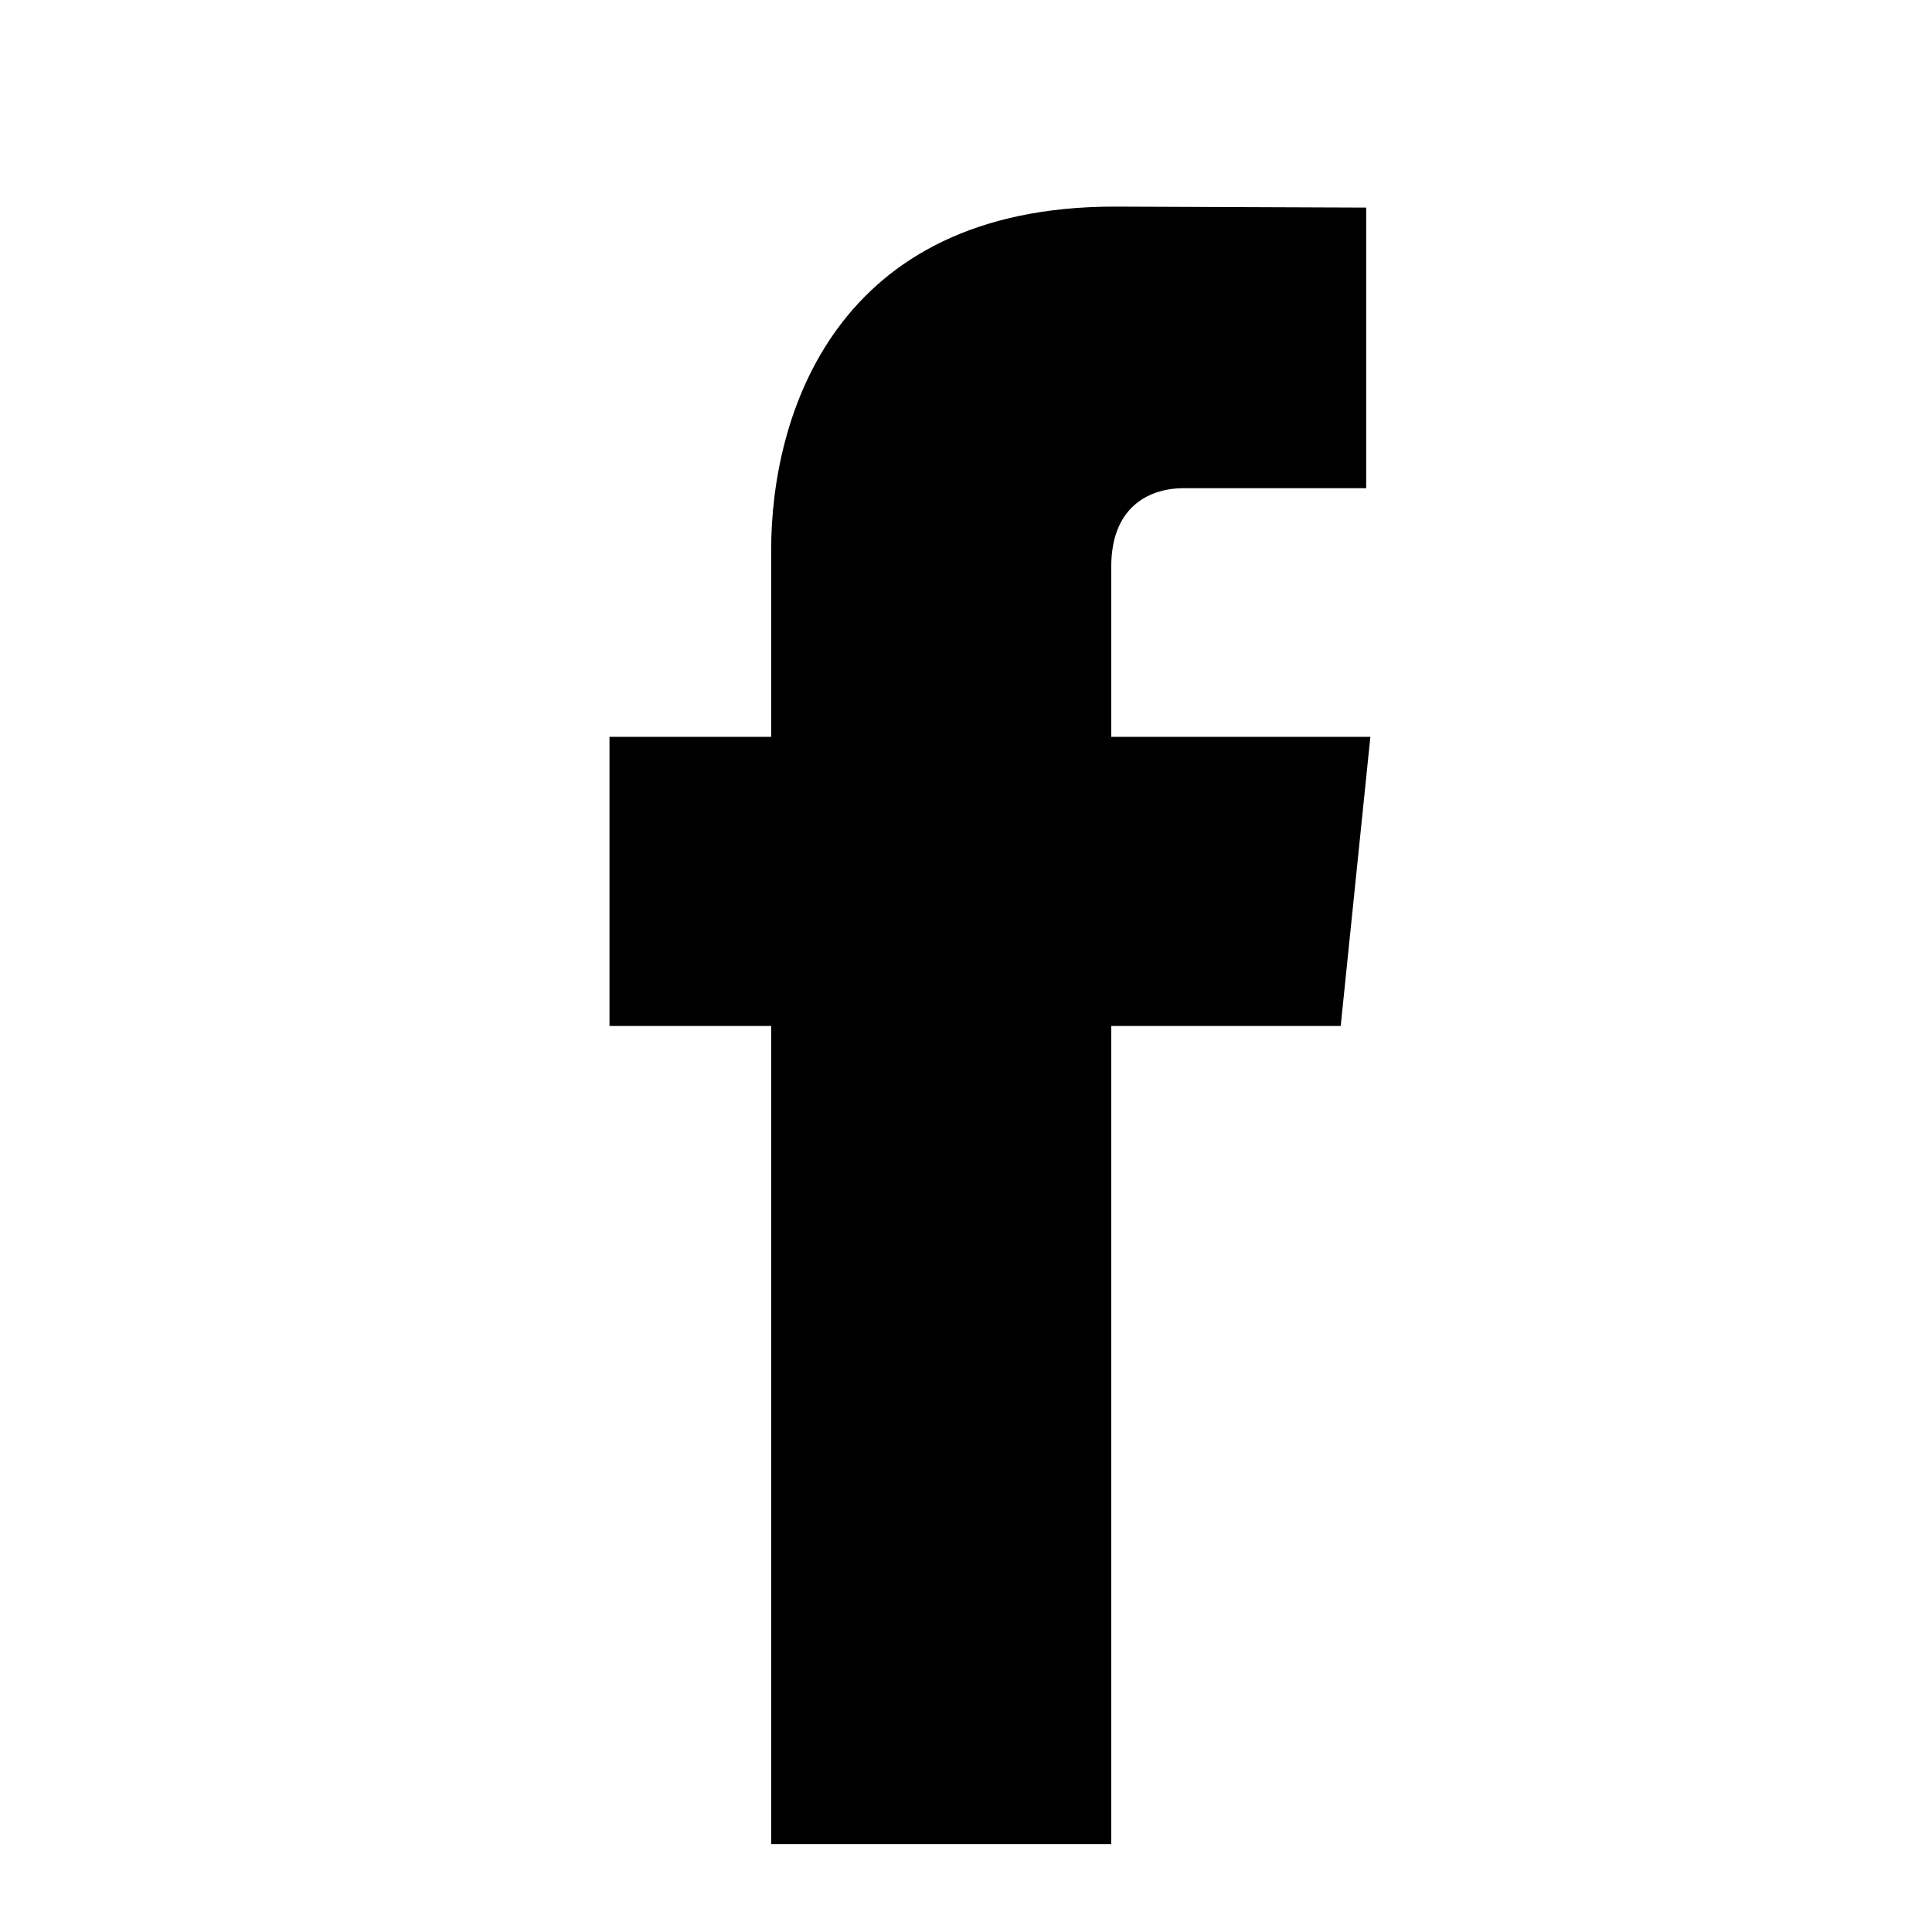 <svg width="57" height="57" viewBox="0 0 57 57" fill="none" xmlns="http://www.w3.org/2000/svg">
<path d="M40.43 21.739H32.785V16.725C32.785 14.842 34.033 14.403 34.912 14.403C35.789 14.403 40.307 14.403 40.307 14.403V6.125L32.877 6.096C24.629 6.096 22.752 12.27 22.752 16.221V21.739H17.982V30.269H22.752C22.752 41.216 22.752 54.406 22.752 54.406H32.785C32.785 54.406 32.785 41.086 32.785 30.269H39.555L40.43 21.739Z" fill="black"/>
</svg>
